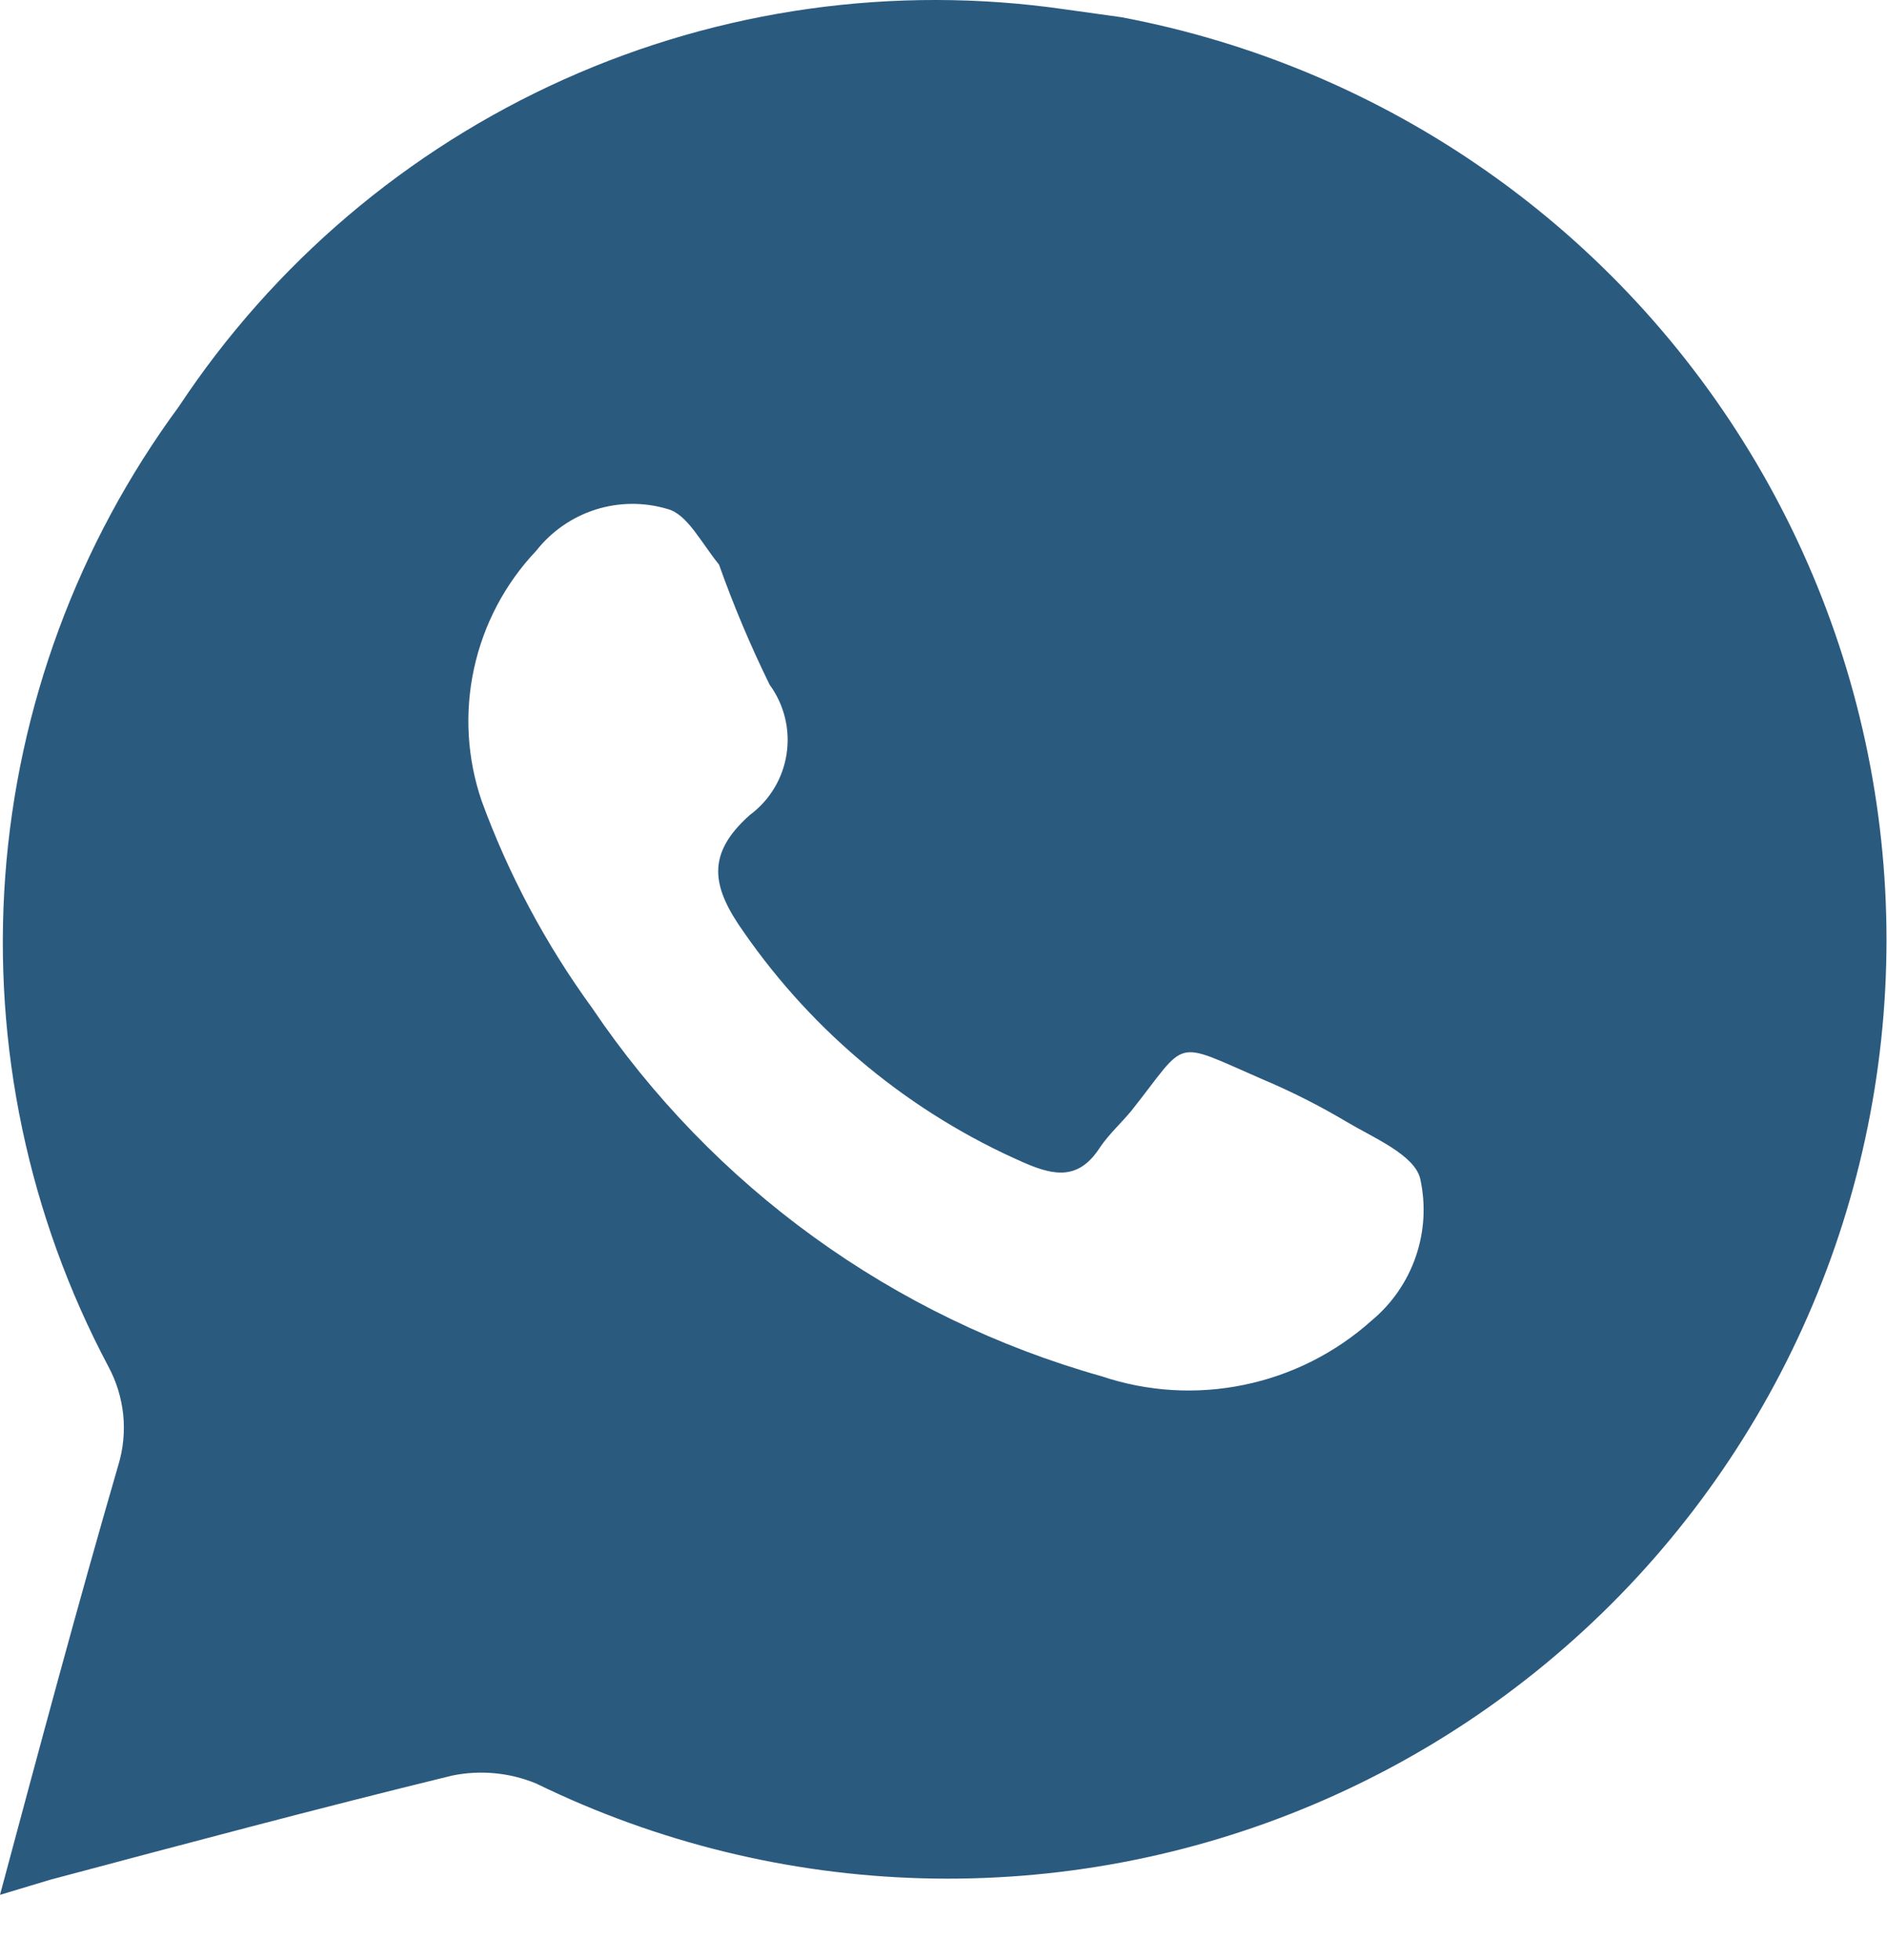 <?xml version="1.0" encoding="UTF-8"?> <svg xmlns="http://www.w3.org/2000/svg" width="26" height="27" viewBox="0 0 26 27" fill="none"><path d="M15.45 0.237L14.669 0.128C12.325 -0.21 9.933 0.124 7.772 1.093C5.611 2.063 3.77 3.626 2.463 5.602C1.073 7.49 0.244 9.733 0.072 12.071C-0.099 14.41 0.393 16.749 1.492 18.821C1.604 19.028 1.674 19.256 1.698 19.491C1.721 19.726 1.698 19.963 1.628 20.189C1.067 22.119 0.547 24.062 0 26.101L0.684 25.895C2.532 25.403 4.379 24.91 6.226 24.459C6.616 24.378 7.022 24.416 7.389 24.568C9.047 25.377 10.858 25.822 12.702 25.873C14.545 25.924 16.378 25.581 18.078 24.865C19.778 24.15 21.305 23.079 22.557 21.725C23.809 20.37 24.757 18.764 25.337 17.013C25.917 15.262 26.116 13.408 25.92 11.574C25.724 9.74 25.138 7.969 24.202 6.381C23.265 4.792 22 3.421 20.49 2.362C18.981 1.302 17.262 0.578 15.45 0.237ZM18.898 18.191C18.401 18.636 17.794 18.942 17.14 19.076C16.486 19.211 15.809 19.17 15.176 18.957C12.309 18.149 9.822 16.35 8.156 13.881C7.52 13.007 7.008 12.049 6.637 11.034C6.435 10.446 6.399 9.813 6.532 9.205C6.665 8.597 6.961 8.037 7.389 7.586C7.598 7.32 7.882 7.123 8.204 7.02C8.526 6.918 8.872 6.914 9.196 7.011C9.469 7.08 9.661 7.476 9.907 7.777C10.108 8.343 10.341 8.895 10.605 9.433C10.806 9.708 10.889 10.05 10.838 10.386C10.787 10.722 10.605 11.024 10.332 11.226C9.716 11.773 9.812 12.225 10.249 12.841C11.217 14.236 12.553 15.335 14.108 16.015C14.546 16.207 14.875 16.248 15.162 15.796C15.285 15.618 15.45 15.468 15.586 15.304C16.38 14.305 16.134 14.319 17.393 14.866C17.794 15.035 18.182 15.231 18.556 15.454C18.925 15.673 19.486 15.906 19.568 16.234C19.647 16.591 19.627 16.962 19.508 17.307C19.39 17.652 19.179 17.958 18.898 18.191Z" fill="#2B5A7F"></path></svg> 